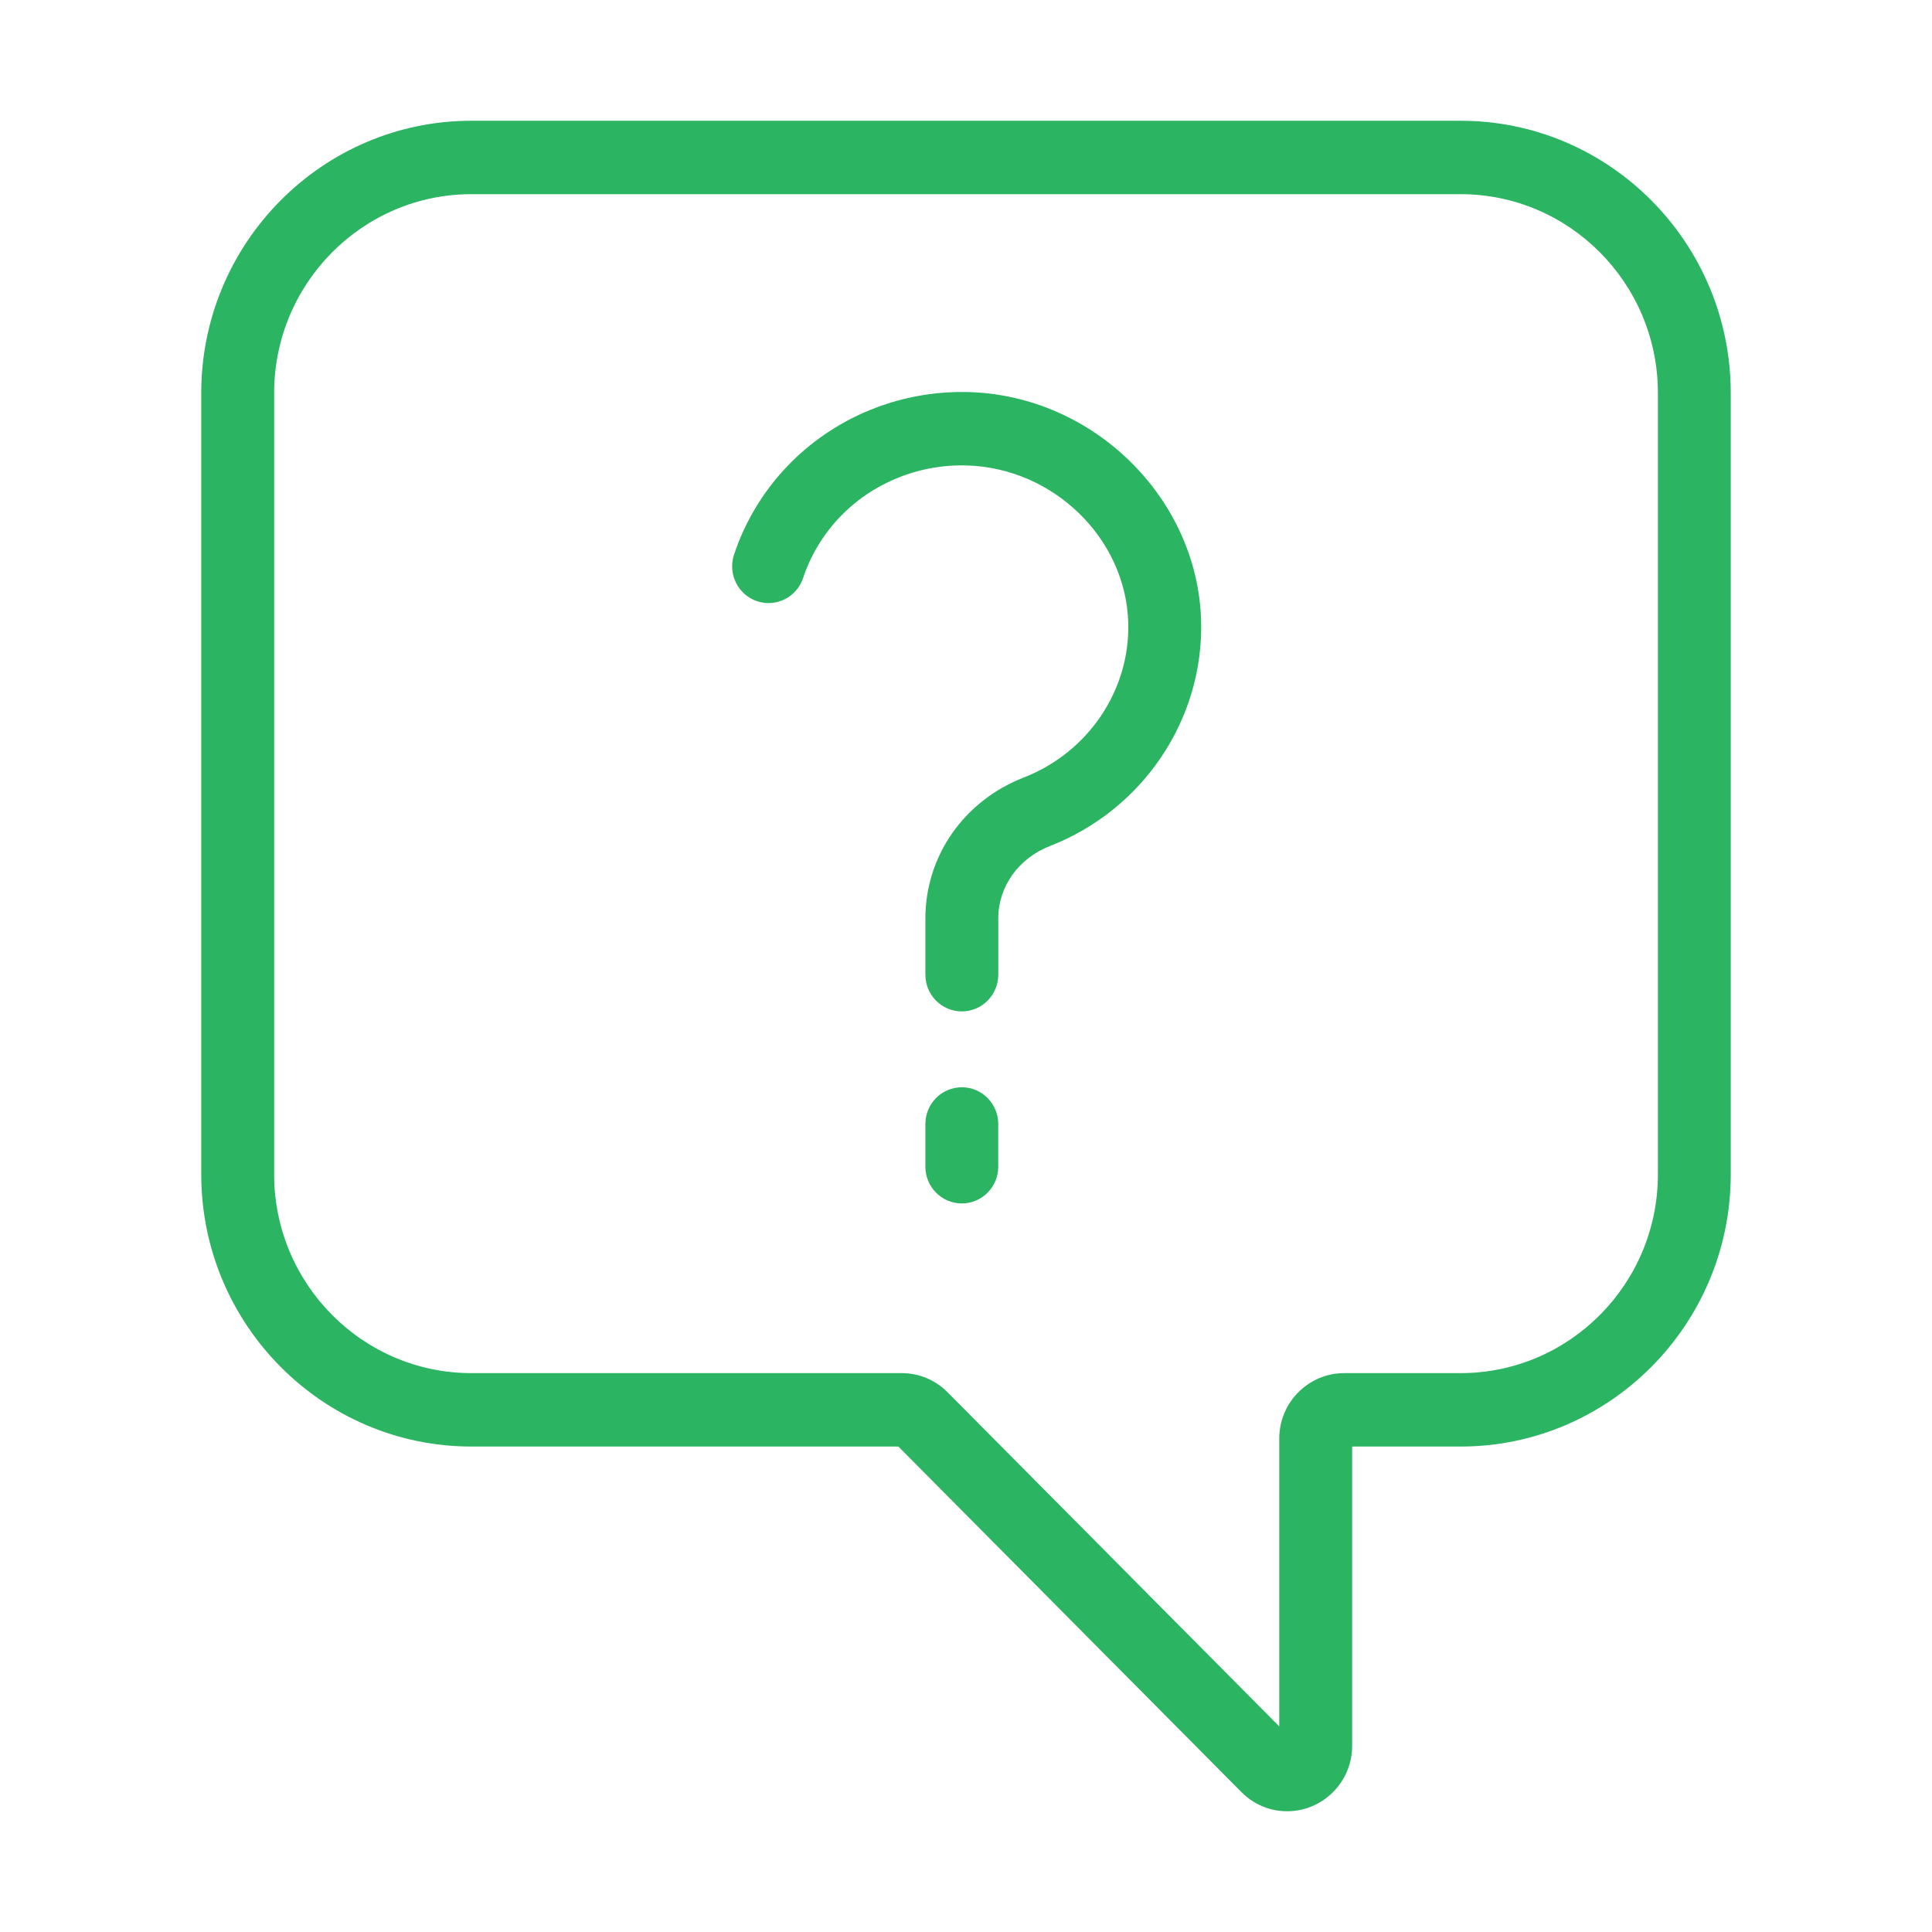 <svg width="48" height="48" viewBox="0 0 48 48" fill="none" xmlns="http://www.w3.org/2000/svg">
<path d="M23.896 25.128C23.396 25.128 22.991 24.72 22.991 24.216V22.816C22.991 21.269 23.949 19.896 25.433 19.318C27.035 18.695 28.079 17.148 28.031 15.47C27.972 13.375 26.17 11.623 24.015 11.564C22.813 11.529 21.657 12.007 20.845 12.868C20.443 13.295 20.135 13.81 19.954 14.358C19.797 14.836 19.285 15.095 18.81 14.937C18.336 14.778 18.079 14.262 18.236 13.784C18.499 12.983 18.948 12.232 19.532 11.612C20.697 10.377 22.351 9.694 24.063 9.741C27.163 9.825 29.755 12.371 29.841 15.418C29.91 17.866 28.402 20.117 26.086 21.019C25.306 21.323 24.802 22.028 24.802 22.816V24.215C24.801 24.72 24.396 25.128 23.896 25.128Z" fill="#2BB461"/>
<path d="M23.896 29.899C23.396 29.899 22.991 29.491 22.991 28.987V27.925C22.991 27.421 23.396 27.013 23.896 27.013C24.396 27.013 24.801 27.421 24.801 27.925V28.987C24.801 29.491 24.396 29.899 23.896 29.899Z" fill="#2BB461"/>
<path d="M31.977 45C31.55 45 31.147 44.831 30.842 44.523L22.32 35.939H11.713C8.012 35.939 5 32.905 5 29.177V9.762C5 6.034 8.012 3 11.713 3H36.287C39.988 3 43 6.034 43 9.762V29.177C43 32.905 39.988 35.939 36.287 35.939H33.594V43.375C33.594 44.271 32.868 45 31.977 45ZM11.713 4.824C9.01 4.824 6.811 7.04 6.811 9.762V29.177C6.811 31.9 9.01 34.115 11.713 34.115H22.402C22.833 34.115 23.238 34.284 23.542 34.591L31.783 42.892V35.739C31.783 34.844 32.507 34.115 33.395 34.115H36.287C38.99 34.115 41.19 31.9 41.19 29.177V9.762C41.19 7.04 38.99 4.824 36.287 4.824H11.713Z" fill="#2BB461"/>
</svg>
